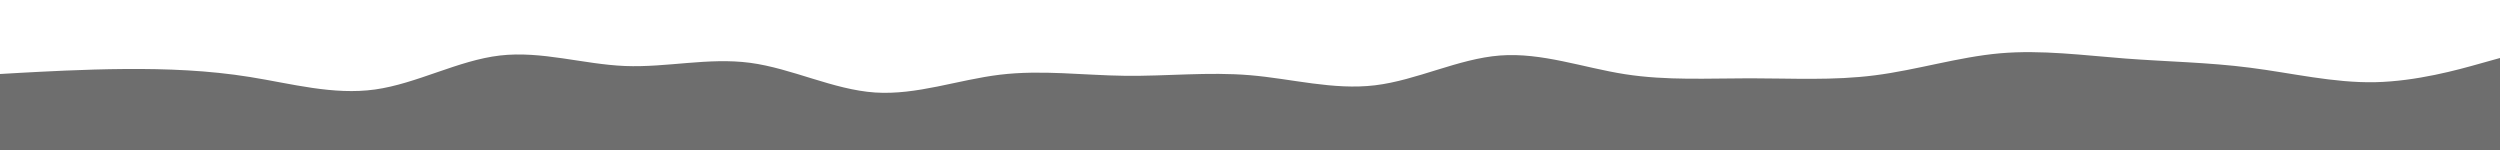 <svg id="visual" viewBox="0 0 2500 150" width="2500" height="150" xmlns="http://www.w3.org/2000/svg" xmlns:xlink="http://www.w3.org/1999/xlink" version="1.1"><path d="M0 74L20.8 72.8C41.7 71.7 83.3 69.3 125 69C166.7 68.7 208.3 70.3 250 77C291.7 83.7 333.3 95.3 375 89.5C416.7 83.7 458.3 60.3 500 55.5C541.7 50.7 583.3 64.3 625 66C666.7 67.7 708.3 57.3 750 62.8C791.7 68.3 833.3 89.7 875 92.5C916.7 95.3 958.3 79.7 1000 74.7C1041.7 69.7 1083.3 75.3 1125 75.8C1166.7 76.3 1208.3 71.7 1250 75.2C1291.7 78.7 1333.3 90.3 1375 85.3C1416.7 80.3 1458.3 58.7 1500 55.5C1541.7 52.3 1583.3 67.7 1625 74.2C1666.7 80.7 1708.3 78.3 1750 78.3C1791.7 78.3 1833.3 80.7 1875 75.3C1916.7 70 1958.3 57 2000 53.3C2041.7 49.7 2083.3 55.3 2125 58.5C2166.7 61.7 2208.3 62.3 2250 67.7C2291.7 73 2333.3 83 2375 82.2C2416.7 81.3 2458.3 69.7 2479.2 63.8L2500 58L2500 151L2479.2 151C2458.3 151 2416.7 151 2375 151C2333.3 151 2291.7 151 2250 151C2208.3 151 2166.7 151 2125 151C2083.3 151 2041.7 151 2000 151C1958.3 151 1916.7 151 1875 151C1833.3 151 1791.7 151 1750 151C1708.3 151 1666.7 151 1625 151C1583.3 151 1541.7 151 1500 151C1458.3 151 1416.7 151 1375 151C1333.3 151 1291.7 151 1250 151C1208.3 151 1166.7 151 1125 151C1083.3 151 1041.7 151 1000 151C958.3 151 916.7 151 875 151C833.3 151 791.7 151 750 151C708.3 151 666.7 151 625 151C583.3 151 541.7 151 500 151C458.3 151 416.7 151 375 151C333.3 151 291.7 151 250 151C208.3 151 166.7 151 125 151C83.3 151 41.7 151 20.8 151L0 151Z" fill="#6e6e6e" stroke-linecap="round" stroke-linejoin="miter"></path></svg>